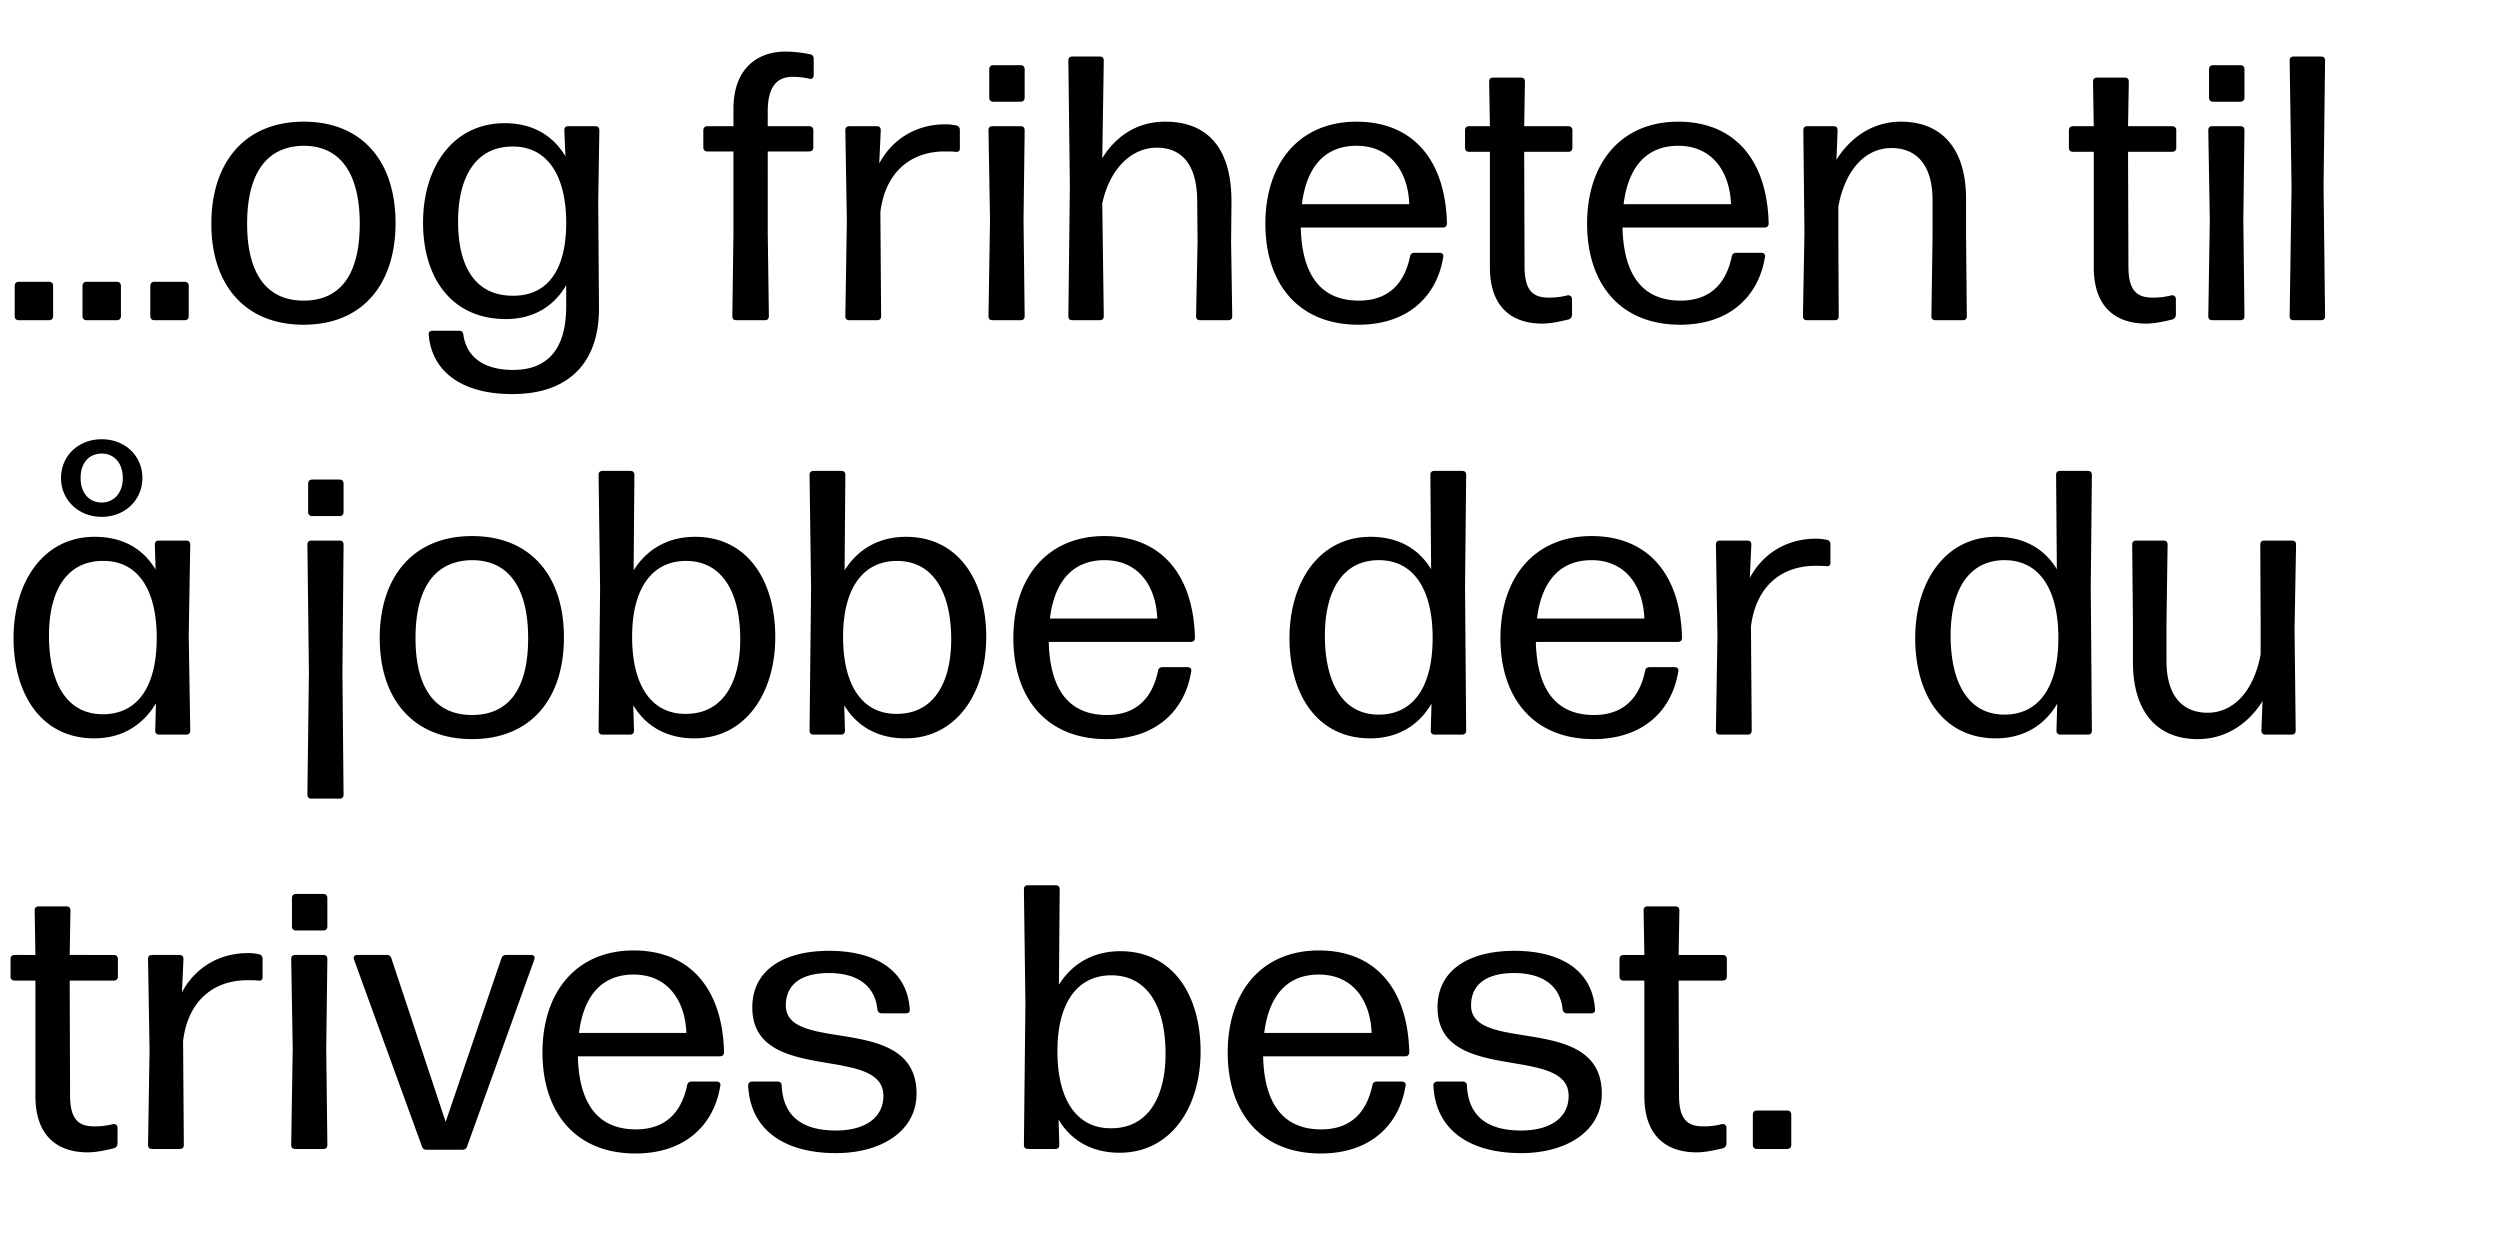 <svg width="73" height="36" viewBox="0 0 73 36" xmlns="http://www.w3.org/2000/svg"><path d="M1.43 8.228H.55c-.077 0-.121.044-.121.121v.88c0 .077.044.121.121.121h.88c.077 0 .121-.044.121-.121v-.88c0-.077-.044-.121-.121-.121zM3.41 8.228h-.88c-.077 0-.121.044-.121.121v.88c0 .077.044.121.121.121h.88c.077 0 .121-.044.121-.121v-.88c0-.077-.044-.121-.121-.121zM5.39 8.228h-.88c-.077 0-.121.044-.121.121v.88c0 .077.044.121.121.121h.88c.077 0 .121-.044.121-.121v-.88c0-.077-.044-.121-.121-.121zM8.866 9.482c1.727 0 2.684-1.188 2.684-2.97 0-1.782-.957-2.959-2.684-2.959-1.716 0-2.695 1.188-2.695 2.981 0 1.782.979 2.948 2.695 2.948zm0-.704c-1.1 0-1.65-.814-1.65-2.244 0-1.43.539-2.266 1.65-2.277 1.1 0 1.639.847 1.639 2.277 0 1.43-.528 2.244-1.639 2.244zM16.478 3.806l.033.759c-.374-.627-.979-.968-1.771-.968-1.529 0-2.387 1.298-2.387 2.904 0 1.617.836 2.816 2.42 2.816.792 0 1.397-.363 1.76-.99v.616c0 1.298-.583 1.859-1.551 1.859-.781 0-1.353-.319-1.452-1.034-.011-.066-.044-.11-.121-.11h-.781c-.077 0-.121.044-.11.121.11 1.199 1.144 1.738 2.453 1.727 1.628 0 2.541-.913 2.519-2.552l-.022-3.047.033-2.101c0-.088-.044-.121-.121-.121h-.781c-.077 0-.121.033-.121.121zm-1.485 4.829c-1.067.011-1.617-.781-1.617-2.167 0-1.331.539-2.2 1.606-2.189.99 0 1.562.836 1.551 2.266-.011 1.419-.605 2.09-1.54 2.09zM23.144 2.244c.187 0 .341.022.495.055.077.022.121-.033.121-.11v-.473c0-.066-.033-.121-.11-.132a3.585 3.585 0 00-.726-.077c-.737 0-1.507.429-1.507 1.672v.506h-.759c-.077 0-.121.044-.121.121v.495c0 .077.044.121.121.121h.759v2.376l-.033 2.431c0 .088.044.121.121.121h.825c.077 0 .121-.033.121-.121l-.033-2.431V4.422h1.21c.077 0 .121-.044.121-.121v-.495c0-.077-.044-.121-.121-.121h-1.21v-.429c0-.737.275-1.012.726-1.012zM25.707 6.193c.154-1.221.935-1.771 1.881-1.771.121 0 .22 0 .308.011s.132-.022.132-.099v-.539c0-.066-.033-.121-.11-.132a1.493 1.493 0 00-.319-.033c-.792 0-1.518.385-1.925 1.144l.044-.968c0-.088-.044-.121-.121-.121h-.792c-.077 0-.121.033-.121.121l.044 2.651-.044 2.772c0 .088.044.121.121.121h.803c.077 0 .121-.033.121-.121zM29.799 1.903h-.792c-.077 0-.121.044-.121.121v.825c0 .077.044.121.121.121h.792c.077 0 .121-.044.121-.121v-.825c0-.077-.044-.121-.121-.121zm.088 4.521l.033-2.618c0-.088-.044-.121-.121-.121h-.814c-.077 0-.121.033-.121.121l.044 2.618-.044 2.805c0 .088.044.121.121.121h.814c.077 0 .121-.033.121-.121zM35.959 5.918c.011-1.628-.726-2.365-1.936-2.365-.869 0-1.474.473-1.837 1.067l.044-2.849c0-.088-.044-.121-.121-.121h-.792c-.077 0-.121.033-.121.121l.044 3.674-.044 3.784c0 .088.044.121.121.121h.792c.077 0 .121-.033.121-.121l-.044-3.289c.22-1.023.858-1.628 1.595-1.628.682 0 1.166.44 1.177 1.529l.011 1.221-.044 2.167c0 .088.044.121.121.121h.814c.077 0 .121-.033.121-.121l-.033-2.178zM39.677 8.778c-1.1 0-1.661-.737-1.694-2.134h4.147c.077 0 .121-.044.121-.121-.044-1.859-1.001-2.97-2.64-2.97-1.672 0-2.662 1.21-2.662 2.981 0 1.727.946 2.948 2.717 2.948 1.441 0 2.288-.825 2.475-1.969.022-.088-.033-.132-.11-.132h-.726c-.066 0-.121.033-.132.11-.176.836-.671 1.287-1.496 1.287zm-.066-4.521c1.001 0 1.507.77 1.54 1.705h-3.135c.132-1.078.66-1.705 1.595-1.705zM44.407 2.266h-.803c-.077 0-.121.033-.121.121l.022 1.298H42.9c-.077 0-.121.044-.121.121v.506c0 .077.044.121.121.121h.605v3.366c0 1.232.704 1.65 1.529 1.65.253 0 .539-.066.77-.121.066-.022.099-.077.099-.143v-.451c0-.077-.055-.121-.132-.11a2.094 2.094 0 01-.55.066c-.473 0-.704-.22-.704-.913l-.011-3.344h1.287c.077 0 .121-.044.121-.121v-.506c0-.077-.044-.121-.121-.121h-1.287l.022-1.298c0-.088-.044-.121-.121-.121zM49.071 8.778c-1.1 0-1.661-.737-1.694-2.134h4.147c.077 0 .121-.044.121-.121-.044-1.859-1.001-2.97-2.64-2.97-1.672 0-2.662 1.21-2.662 2.981 0 1.727.946 2.948 2.717 2.948 1.441 0 2.288-.825 2.475-1.969.022-.088-.033-.132-.11-.132h-.726c-.066 0-.121.033-.132.11-.176.836-.671 1.287-1.496 1.287zm-.066-4.521c1.001 0 1.507.77 1.54 1.705H47.41c.132-1.078.66-1.705 1.595-1.705zM53.68 6.93v-.902c.209-1.111.814-1.705 1.551-1.705.704 0 1.199.462 1.199 1.518V6.93l-.033 2.299c0 .088.044.121.121.121h.792c.077 0 .121-.033.121-.121l-.022-2.299V5.808c0-1.485-.726-2.255-1.903-2.255-.891 0-1.529.539-1.881 1.111l.033-.858c0-.088-.044-.121-.121-.121h-.759c-.077 0-.121.033-.121.121l.033 2.97-.044 2.453c0 .088.044.121.121.121h.803c.077 0 .121-.033.121-.121zM62.04 2.266h-.803c-.077 0-.121.033-.121.121l.022 1.298h-.605c-.077 0-.121.044-.121.121v.506c0 .077.044.121.121.121h.605v3.366c0 1.232.704 1.65 1.529 1.65.253 0 .539-.066.77-.121.066-.022.099-.077.099-.143v-.451c0-.077-.055-.121-.132-.11a2.094 2.094 0 01-.55.066c-.473 0-.704-.22-.704-.913l-.011-3.344h1.287c.077 0 .121-.044.121-.121v-.506c0-.077-.044-.121-.121-.121h-1.287l.022-1.298c0-.088-.044-.121-.121-.121zM65.417 1.903h-.792c-.077 0-.121.044-.121.121v.825c0 .077.044.121.121.121h.792c.077 0 .121-.044.121-.121v-.825c0-.077-.044-.121-.121-.121zm.088 4.521l.033-2.618c0-.088-.044-.121-.121-.121h-.814c-.077 0-.121.033-.121.121l.044 2.618-.044 2.805c0 .088.044.121.121.121h.814c.077 0 .121-.033.121-.121zM67.848 5.445l.044-3.674c0-.088-.044-.121-.121-.121h-.792c-.077 0-.121.033-.121.121l.055 3.685-.055 3.773c0 .088.044.121.121.121h.792c.077 0 .121-.033.121-.121z"/><g><path d="M2.97 15.092c.682 0 1.188-.495 1.188-1.133 0-.649-.506-1.133-1.188-1.133-.682 0-1.188.484-1.188 1.133 0 .638.506 1.133 1.188 1.133zm0-.418c-.363 0-.616-.275-.616-.715 0-.451.253-.715.616-.715.352 0 .616.264.616.715 0 .44-.264.715-.616.715zm1.573 1.958c-.374-.627-.979-.957-1.782-.957-1.496 0-2.365 1.32-2.365 2.959S1.21 21.56 2.75 21.56c.814 0 1.419-.385 1.804-1.023l-.022.792c0 .088.044.121.121.121h.781c.077 0 .121-.033.121-.121l-.044-2.772.044-2.651c0-.088-.044-.121-.121-.121h-.792c-.077 0-.121.033-.121.121zm-1.54 4.224c-1.067 0-1.573-.935-1.573-2.299 0-1.287.506-2.189 1.595-2.178 1.001 0 1.562.836 1.551 2.288-.011 1.452-.605 2.189-1.573 2.189zM9.911 14.003h-.792c-.077 0-.121.044-.121.121v.825c0 .077.044.121.121.121h.792c.077 0 .121-.044.121-.121v-.825c0-.077-.044-.121-.121-.121zm.088 5.632l.033-3.729c0-.088-.044-.121-.121-.121h-.814c-.077 0-.121.033-.121.121l.044 3.729-.044 3.564c0 .088.044.121.121.121h.814c.077 0 .121-.033.121-.121zM13.783 21.582c1.727 0 2.684-1.188 2.684-2.97 0-1.782-.957-2.959-2.684-2.959-1.716 0-2.695 1.188-2.695 2.981 0 1.782.979 2.948 2.695 2.948zm0-.704c-1.1 0-1.65-.814-1.65-2.244 0-1.43.539-2.266 1.65-2.277 1.1 0 1.639.847 1.639 2.277 0 1.43-.528 2.244-1.639 2.244zM20.295 15.675c-.792 0-1.408.363-1.793.979l.022-2.783c0-.088-.044-.121-.121-.121H17.6c-.077 0-.121.033-.121.121l.044 3.322-.044 4.136c0 .088.044.121.121.121h.792c.077 0 .121-.033.121-.121l-.022-.737c.374.627.99.968 1.782.968 1.496 0 2.365-1.32 2.365-2.959 0-1.65-.814-2.926-2.343-2.926zm-.286 5.17c-.99 0-1.562-.836-1.551-2.288.011-1.441.627-2.178 1.573-2.178 1.067 0 1.584.935 1.584 2.288 0 1.276-.517 2.189-1.606 2.178zM26.455 15.675c-.792 0-1.408.363-1.793.979l.022-2.783c0-.088-.044-.121-.121-.121h-.803c-.077 0-.121.033-.121.121l.044 3.322-.044 4.136c0 .088.044.121.121.121h.792c.077 0 .121-.033.121-.121l-.022-.737c.374.627.99.968 1.782.968 1.496 0 2.365-1.32 2.365-2.959 0-1.65-.814-2.926-2.343-2.926zm-.286 5.17c-.99 0-1.562-.836-1.551-2.288.011-1.441.627-2.178 1.573-2.178 1.067 0 1.584.935 1.584 2.288 0 1.276-.517 2.189-1.606 2.178zM32.318 20.878c-1.1 0-1.661-.737-1.694-2.134h4.147c.077 0 .121-.044.121-.121-.044-1.859-1.001-2.97-2.64-2.97-1.672 0-2.662 1.21-2.662 2.981 0 1.727.946 2.948 2.717 2.948 1.441 0 2.288-.825 2.475-1.969.022-.088-.033-.132-.11-.132h-.726c-.066 0-.121.033-.132.11-.176.836-.671 1.287-1.496 1.287zm-.066-4.521c1.001 0 1.507.77 1.54 1.705h-3.135c.132-1.078.66-1.705 1.595-1.705zM41.789 16.621c-.374-.616-.979-.946-1.771-.946-1.496 0-2.365 1.32-2.365 2.959 0 1.65.814 2.926 2.354 2.926.803 0 1.419-.374 1.793-1.012l-.022.781c0 .088.044.121.121.121h.792c.077 0 .121-.033.121-.121l-.033-4.18.033-3.278c0-.088-.044-.121-.121-.121h-.803c-.077 0-.121.033-.121.121zm-1.529 4.246c-1.067 0-1.573-.946-1.573-2.31 0-1.287.506-2.211 1.595-2.2 1.001.011 1.562.858 1.551 2.31-.011 1.463-.616 2.2-1.573 2.2zM46.541 20.878c-1.1 0-1.661-.737-1.694-2.134h4.147c.077 0 .121-.044.121-.121-.044-1.859-1.001-2.97-2.64-2.97-1.672 0-2.662 1.21-2.662 2.981 0 1.727.946 2.948 2.717 2.948 1.441 0 2.288-.825 2.475-1.969.022-.088-.033-.132-.11-.132h-.726c-.066 0-.121.033-.132.11-.176.836-.671 1.287-1.496 1.287zm-.066-4.521c1.001 0 1.507.77 1.54 1.705H44.88c.132-1.078.66-1.705 1.595-1.705zM51.128 18.293c.154-1.221.935-1.771 1.881-1.771.121 0 .22 0 .308.011s.132-.022.132-.099v-.539c0-.066-.033-.121-.11-.132a1.493 1.493 0 00-.319-.033c-.792 0-1.518.385-1.925 1.144l.044-.968c0-.088-.044-.121-.121-.121h-.792c-.077 0-.121.033-.121.121l.044 2.651-.044 2.772c0 .088.044.121.121.121h.803c.077 0 .121-.033.121-.121zM60.06 16.621c-.374-.616-.979-.946-1.771-.946-1.496 0-2.365 1.32-2.365 2.959 0 1.65.814 2.926 2.354 2.926.803 0 1.419-.374 1.793-1.012l-.022.781c0 .088.044.121.121.121h.792c.077 0 .121-.033.121-.121l-.033-4.18.033-3.278c0-.088-.044-.121-.121-.121h-.803c-.077 0-.121.033-.121.121zm-1.529 4.246c-1.067 0-1.573-.946-1.573-2.31 0-1.287.506-2.211 1.595-2.2 1.001.011 1.562.858 1.551 2.31-.011 1.463-.616 2.2-1.573 2.2zM64.174 21.582c.902 0 1.54-.539 1.892-1.111l-.033.858c0 .088.044.121.121.121h.759c.077 0 .121-.033.121-.121l-.033-2.97.044-2.453c0-.088-.044-.121-.121-.121h-.803c-.077 0-.121.033-.121.121l.011 2.299v.902c-.209 1.111-.814 1.705-1.551 1.705-.704 0-1.199-.462-1.199-1.518v-1.089l.033-2.299c0-.088-.044-.121-.121-.121h-.792c-.077 0-.121.033-.121.121l.022 2.299v1.122c0 1.485.726 2.255 1.892 2.255z"/></g><g><path d="M1.936 26.466h-.803c-.077 0-.121.033-.121.121l.022 1.298H.429c-.077 0-.121.044-.121.121v.506c0 .077.044.121.121.121h.605v3.366c0 1.232.704 1.65 1.529 1.65.253 0 .539-.066.77-.121.066-.022.099-.077.099-.143v-.451c0-.077-.055-.121-.132-.11a2.094 2.094 0 01-.55.066c-.473 0-.704-.22-.704-.913l-.011-3.344h1.287c.077 0 .121-.044.121-.121v-.506c0-.077-.044-.121-.121-.121H2.035l.022-1.298c0-.088-.044-.121-.121-.121zM5.346 30.393c.154-1.221.935-1.771 1.881-1.771.121 0 .22 0 .308.011s.132-.022.132-.099v-.539c0-.066-.033-.121-.11-.132a1.493 1.493 0 00-.319-.033c-.792 0-1.518.385-1.925 1.144l.044-.968c0-.088-.044-.121-.121-.121h-.792c-.077 0-.121.033-.121.121l.044 2.651-.044 2.772c0 .088.044.121.121.121h.803c.077 0 .121-.033.121-.121zM9.438 26.103h-.792c-.077 0-.121.044-.121.121v.825c0 .077.044.121.121.121h.792c.077 0 .121-.044.121-.121v-.825c0-.077-.044-.121-.121-.121zm.088 4.521l.033-2.618c0-.088-.044-.121-.121-.121h-.814c-.077 0-.121.033-.121.121l.044 2.618-.044 2.805c0 .088.044.121.121.121h.814c.077 0 .121-.033.121-.121zM13.64 33.473l1.958-5.445c.033-.077 0-.143-.088-.143h-.737c-.066 0-.11.033-.132.099l-1.628 4.774-1.584-4.774c-.022-.066-.066-.099-.132-.099h-.869c-.088 0-.121.066-.088.143l1.98 5.445c.022.066.066.099.132.099h1.056c.066 0 .11-.033.132-.099zM18.568 32.978c-1.1 0-1.661-.737-1.694-2.134h4.147c.077 0 .121-.044.121-.121-.044-1.859-1.001-2.97-2.64-2.97-1.672 0-2.662 1.21-2.662 2.981 0 1.727.946 2.948 2.717 2.948 1.441 0 2.288-.825 2.475-1.969.022-.088-.033-.132-.11-.132h-.726c-.066 0-.121.033-.132.11-.176.836-.671 1.287-1.496 1.287zm-.066-4.521c1.001 0 1.507.77 1.54 1.705h-3.135c.132-1.078.66-1.705 1.595-1.705zM24.409 33.671c1.32 0 2.354-.638 2.354-1.738 0-2.376-3.817-1.144-3.817-2.574 0-.638.484-.946 1.254-.946.803 0 1.342.341 1.419 1.056.011.077.055.121.132.121h.704c.077 0 .121-.044.11-.121-.077-1.166-1.045-1.705-2.354-1.705-1.342 0-2.244.572-2.244 1.65 0 2.277 3.828 1.067 3.828 2.585 0 .649-.55 1.012-1.386 1.012-.99 0-1.54-.418-1.584-1.309 0-.077-.044-.121-.121-.121h-.737c-.077 0-.121.044-.121.121.066 1.32 1.089 1.969 2.563 1.969zM32.714 27.775c-.792 0-1.408.363-1.793.979l.022-2.783c0-.088-.044-.121-.121-.121h-.803c-.077 0-.121.033-.121.121l.044 3.322-.044 4.136c0 .088.044.121.121.121h.792c.077 0 .121-.033.121-.121l-.022-.737c.374.627.99.968 1.782.968 1.496 0 2.365-1.32 2.365-2.959 0-1.65-.814-2.926-2.343-2.926zm-.286 5.17c-.99 0-1.562-.836-1.551-2.288.011-1.441.627-2.178 1.573-2.178 1.067 0 1.584.935 1.584 2.288 0 1.276-.517 2.189-1.606 2.178zM38.577 32.978c-1.1 0-1.661-.737-1.694-2.134h4.147c.077 0 .121-.044.121-.121-.044-1.859-1.001-2.97-2.64-2.97-1.672 0-2.662 1.21-2.662 2.981 0 1.727.946 2.948 2.717 2.948 1.441 0 2.288-.825 2.475-1.969.022-.088-.033-.132-.11-.132h-.726c-.066 0-.121.033-.132.11-.176.836-.671 1.287-1.496 1.287zm-.066-4.521c1.001 0 1.507.77 1.54 1.705h-3.135c.132-1.078.66-1.705 1.595-1.705zM44.418 33.671c1.32 0 2.354-.638 2.354-1.738 0-2.376-3.817-1.144-3.817-2.574 0-.638.484-.946 1.254-.946.803 0 1.342.341 1.419 1.056.011.077.055.121.132.121h.704c.077 0 .121-.044.11-.121-.077-1.166-1.045-1.705-2.354-1.705-1.342 0-2.244.572-2.244 1.65 0 2.277 3.828 1.067 3.828 2.585 0 .649-.55 1.012-1.386 1.012-.99 0-1.54-.418-1.584-1.309 0-.077-.044-.121-.121-.121h-.737c-.077 0-.121.044-.121.121.066 1.32 1.089 1.969 2.563 1.969zM48.917 26.466h-.803c-.077 0-.121.033-.121.121l.022 1.298h-.605c-.077 0-.121.044-.121.121v.506c0 .077.044.121.121.121h.605v3.366c0 1.232.704 1.65 1.529 1.65.253 0 .539-.066.77-.121.066-.022.099-.077.099-.143v-.451c0-.077-.055-.121-.132-.11a2.094 2.094 0 01-.55.066c-.473 0-.704-.22-.704-.913l-.011-3.344h1.287c.077 0 .121-.044.121-.121v-.506c0-.077-.044-.121-.121-.121h-1.287l.022-1.298c0-.088-.044-.121-.121-.121zM52.184 32.428h-.88c-.077 0-.121.044-.121.121v.88c0 .077.044.121.121.121h.88c.077 0 .121-.044.121-.121v-.88c0-.077-.044-.121-.121-.121z"/></g></svg>